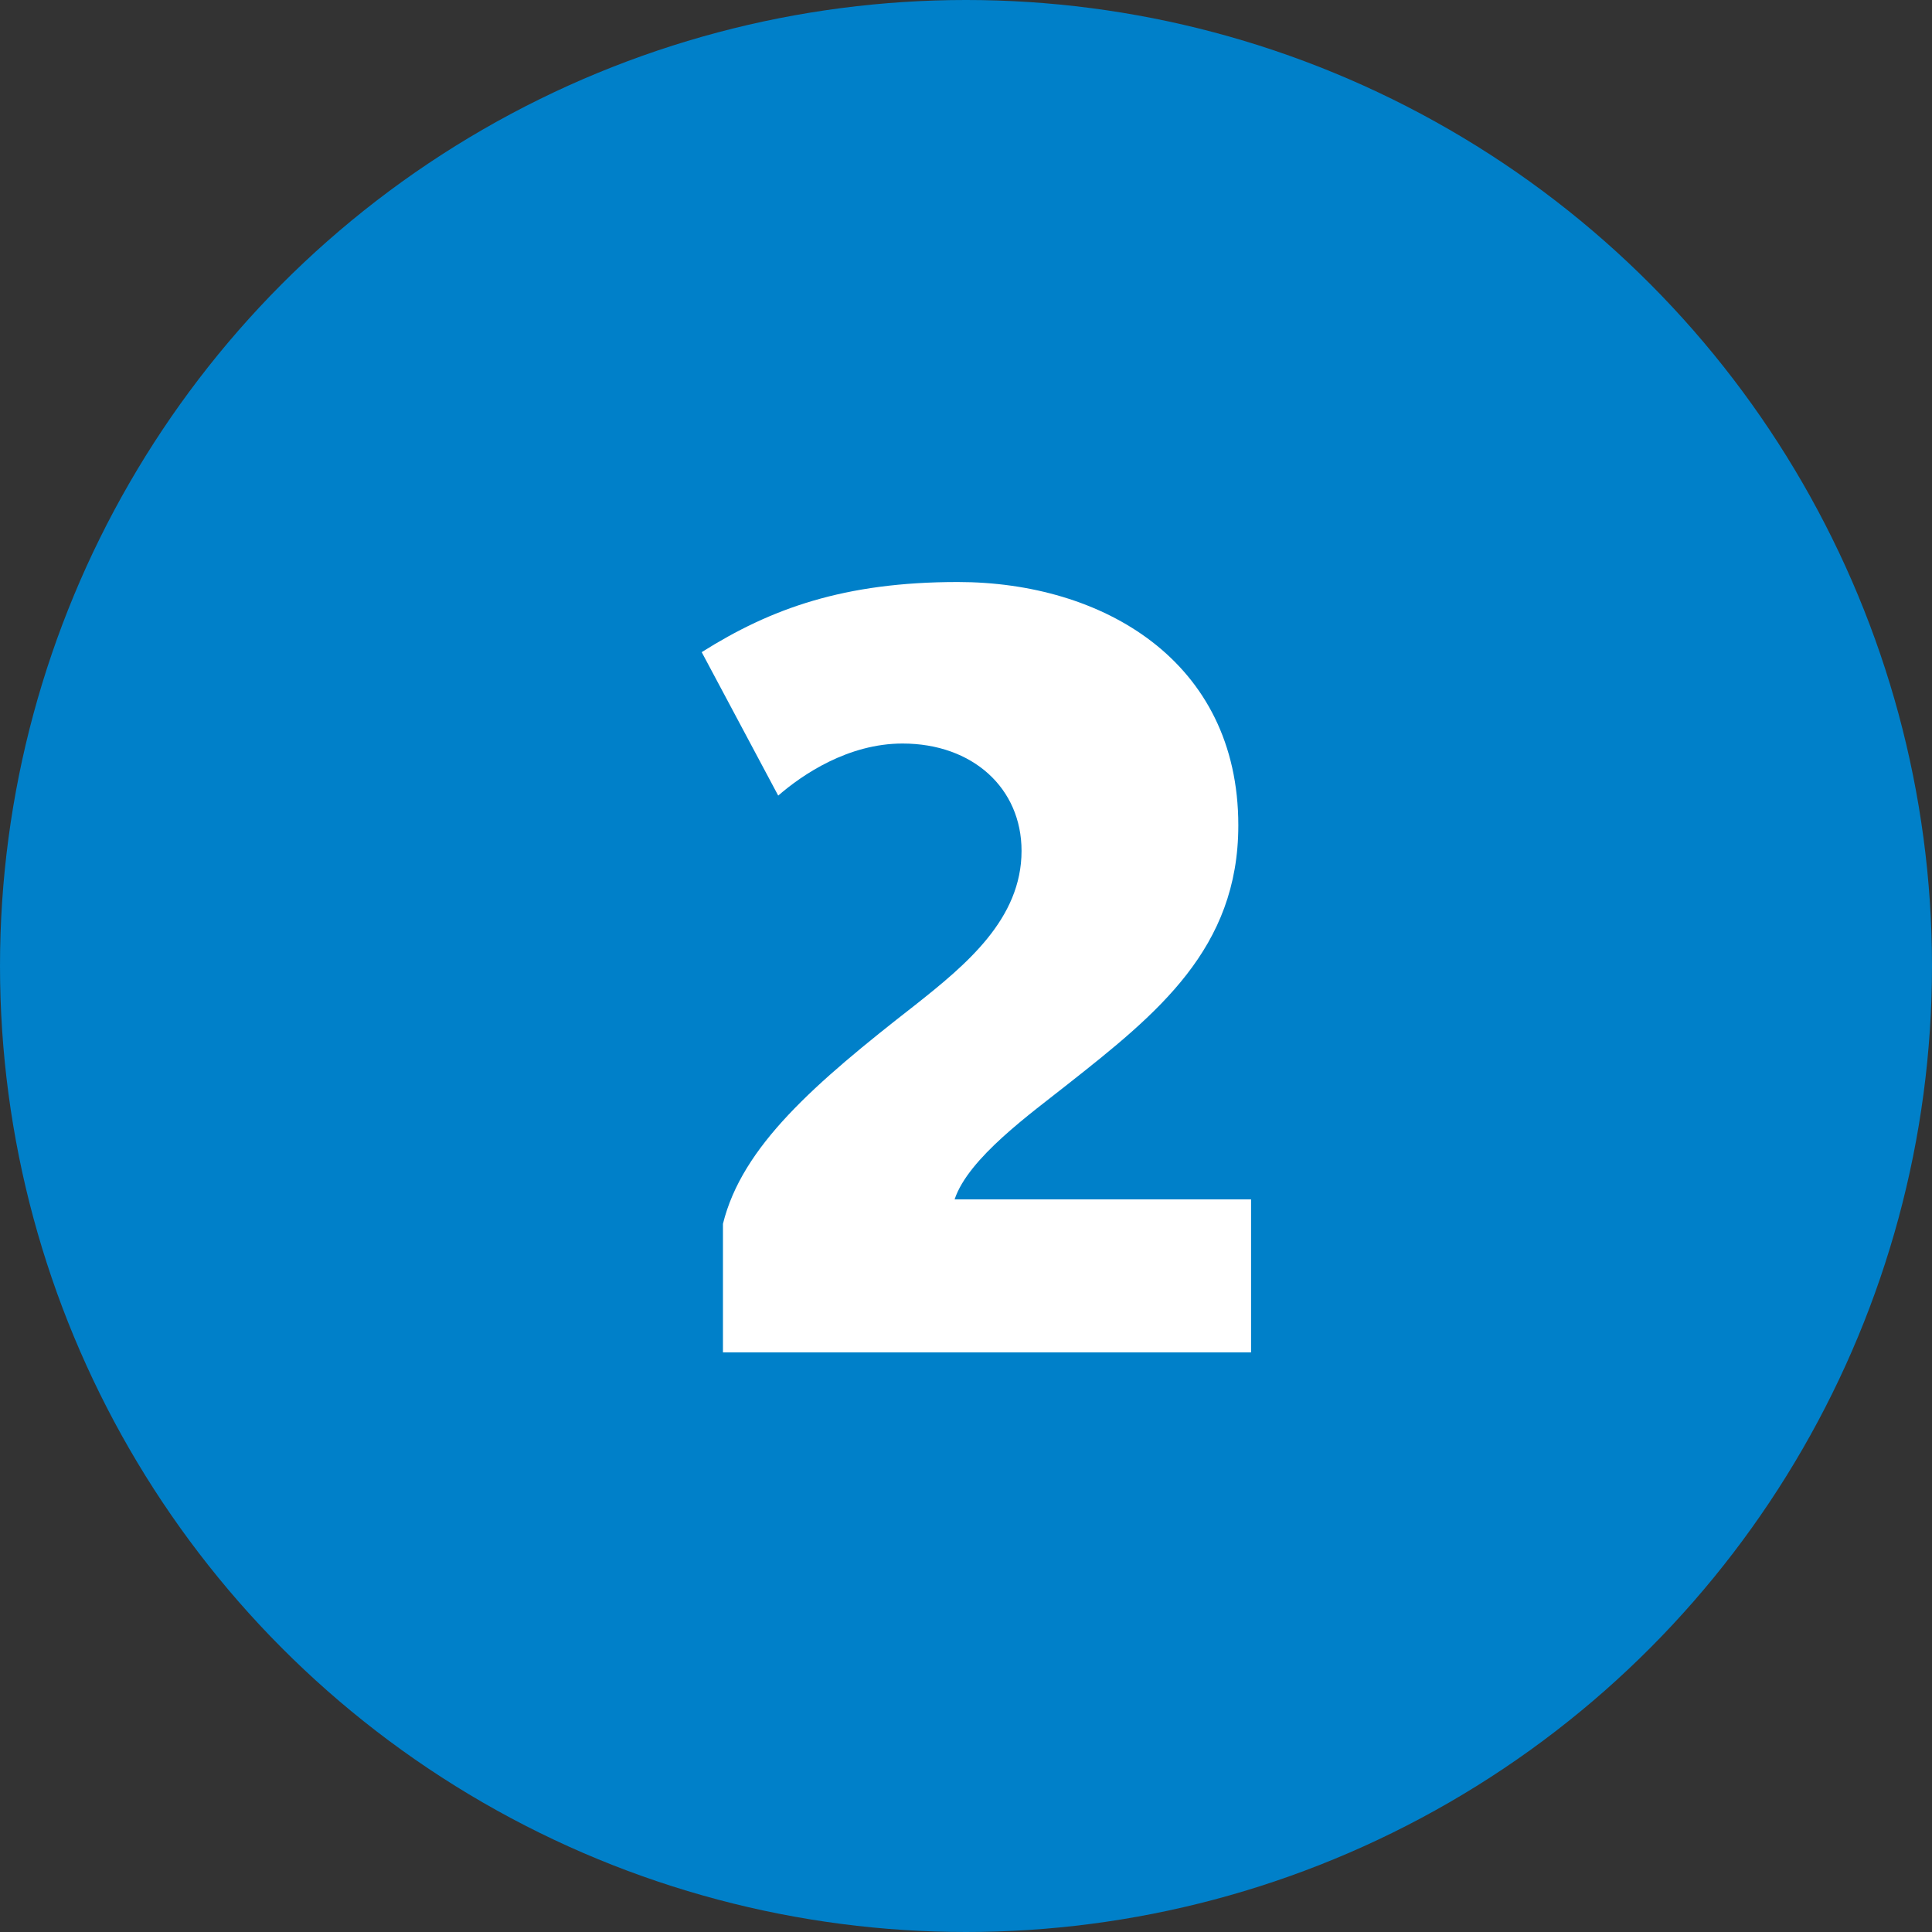 <?xml version="1.0" encoding="UTF-8"?> <svg xmlns="http://www.w3.org/2000/svg" width="40" height="40" viewBox="0 0 40 40" fill="none"><rect x="0" y="0" width="40" height="40" fill="#333333" stroke="none"/><circle cx="20" cy="20" r="20" fill="#0080C9"></circle><path d="M25.902 28H14.968V25.338C15.364 23.732 16.86 22.434 18.95 20.806C20.006 19.97 21.15 19.024 21.15 17.616C21.15 16.318 20.138 15.394 18.686 15.394C17.564 15.394 16.618 16.032 16.112 16.472L14.528 13.502C15.958 12.6 17.476 12.05 19.83 12.05C22.822 12.05 25.638 13.678 25.638 17.088C25.638 19.64 23.966 20.982 22.096 22.456C21.348 23.05 20.05 23.974 19.764 24.832H25.902V28Z" fill="white"></path></svg> 